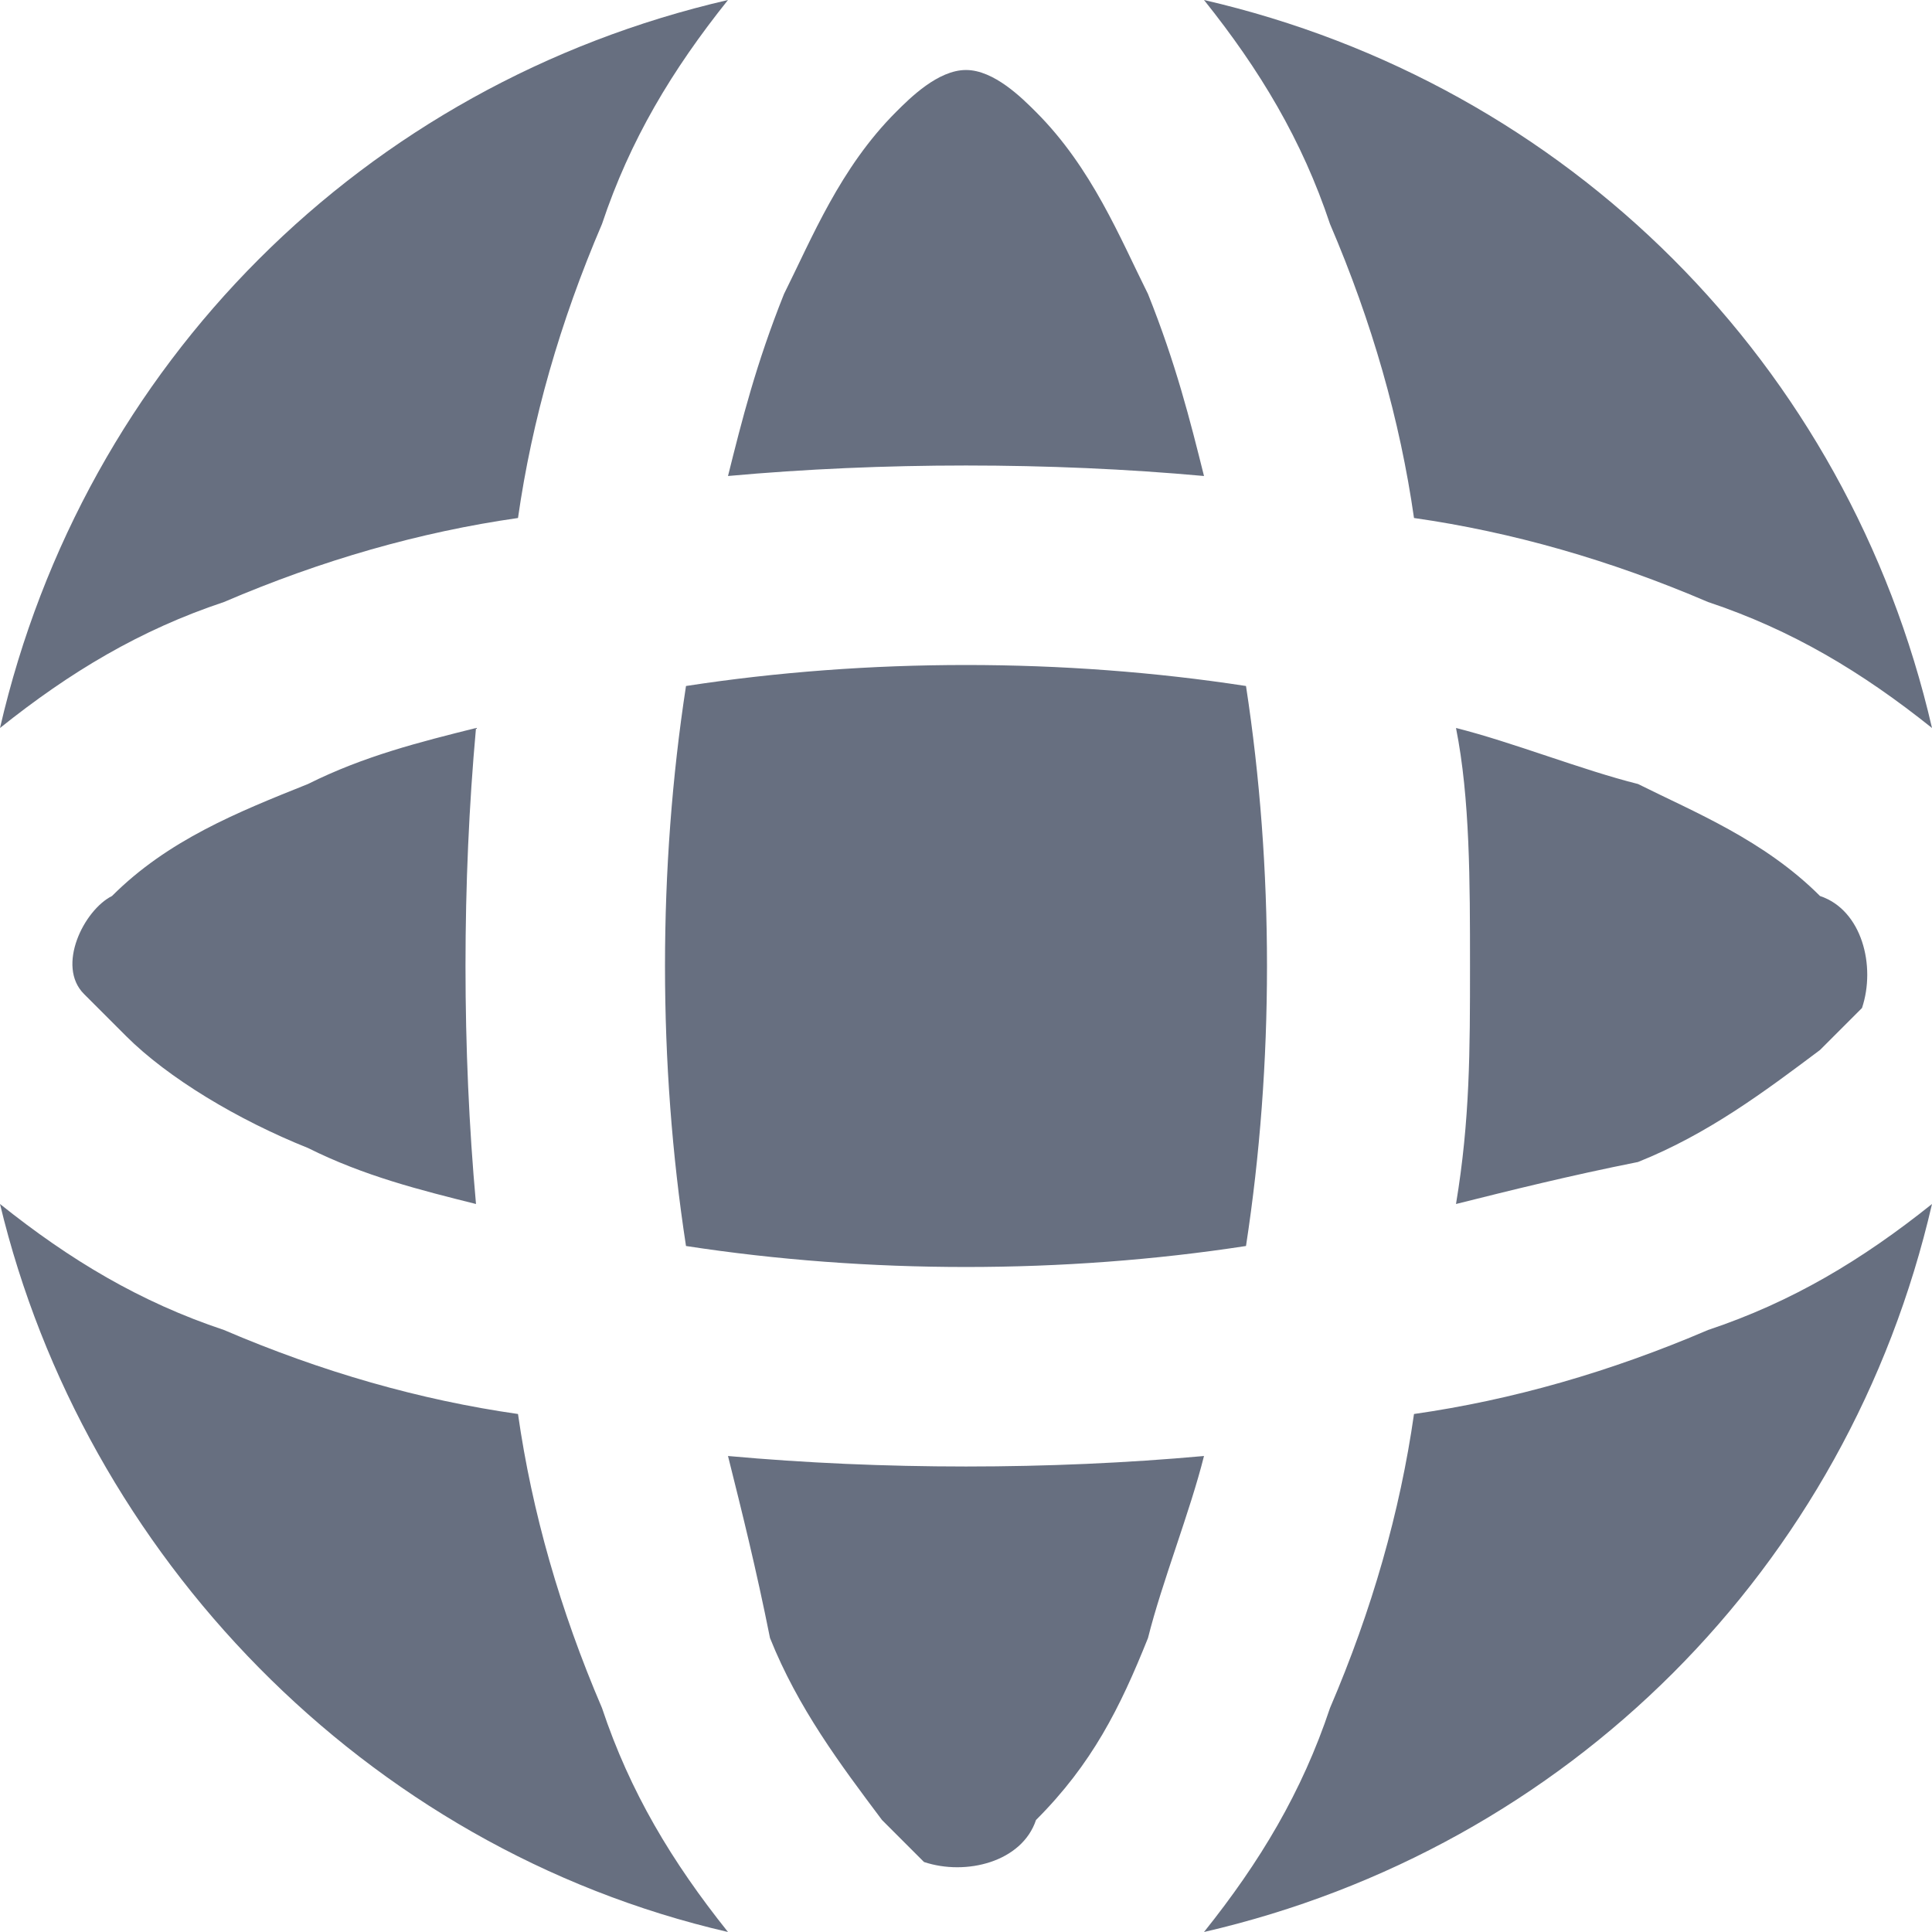 <?xml version="1.0" encoding="utf-8"?>
<!-- Generator: Adobe Illustrator 28.1.0, SVG Export Plug-In . SVG Version: 6.00 Build 0)  -->
<svg version="1.1" id="レイヤー_1" xmlns="http://www.w3.org/2000/svg" xmlns:xlink="http://www.w3.org/1999/xlink" x="0px"
	 y="0px" viewBox="0 0 13.8 13.8" style="enable-background:new 0 0 13.8 13.8;" xml:space="preserve">
<style type="text/css">
	.st0{fill-rule:evenodd;clip-rule:evenodd;fill:#676F80;}
</style>
<path id="icon_world" class="st0" d="M6.9,0.5c0.2,0,0.4,0.2,0.5,0.3C7.8,1.2,8,1.7,8.2,2.1C8.4,2.6,8.5,3,8.6,3.4
	c-1.1-0.1-2.3-0.1-3.4,0C5.3,3,5.4,2.6,5.6,2.1C5.8,1.7,6,1.2,6.4,0.8C6.5,0.7,6.7,0.5,6.9,0.5z M4.9,4.9c1.3-0.2,2.7-0.2,4,0
	c0.2,1.3,0.2,2.7,0,4c-1.3,0.2-2.7,0.2-4,0C4.7,7.6,4.7,6.2,4.9,4.9L4.9,4.9z M3.4,8.6c-0.1-1.1-0.1-2.3,0-3.4
	C3,5.3,2.6,5.4,2.2,5.6C1.7,5.8,1.2,6,0.8,6.4C0.6,6.5,0.4,6.9,0.6,7.1c0.1,0.1,0.2,0.2,0.3,0.3C1.2,7.7,1.7,8,2.2,8.2
	C2.6,8.4,3,8.5,3.4,8.6z M5.2,10.4c1.1,0.1,2.3,0.1,3.4,0c-0.1,0.4-0.3,0.9-0.4,1.3c-0.2,0.5-0.4,0.9-0.8,1.3
	c-0.1,0.3-0.5,0.4-0.8,0.3c-0.1-0.1-0.2-0.2-0.3-0.3c-0.3-0.4-0.6-0.8-0.8-1.3C5.4,11.2,5.3,10.8,5.2,10.4z M10.4,8.6
	c0.1-0.6,0.1-1.1,0.1-1.7s0-1.2-0.1-1.7c0.4,0.1,0.9,0.3,1.3,0.4C12.1,5.8,12.6,6,13,6.4c0.3,0.1,0.4,0.5,0.3,0.8
	c-0.1,0.1-0.2,0.2-0.3,0.3c-0.4,0.3-0.8,0.6-1.3,0.8C11.2,8.4,10.8,8.5,10.4,8.6z M10.1,3.7C10,3,9.8,2.3,9.5,1.6C9.3,1,9,0.5,8.6,0
	c2.6,0.6,4.6,2.6,5.2,5.2c-0.5-0.4-1-0.7-1.6-0.9C11.5,4,10.8,3.8,10.1,3.7z M10.1,10.1c-0.1,0.7-0.3,1.4-0.6,2.1
	c-0.2,0.6-0.5,1.1-0.9,1.6c2.6-0.6,4.6-2.6,5.2-5.2c-0.5,0.4-1,0.7-1.6,0.9C11.5,9.8,10.8,10,10.1,10.1L10.1,10.1z M5.2,13.8
	c-0.4-0.5-0.7-1-0.9-1.6c-0.3-0.7-0.5-1.4-0.6-2.1C3,10,2.3,9.8,1.6,9.5C1,9.3,0.5,9,0,8.6C0.6,11.1,2.6,13.2,5.2,13.8L5.2,13.8z
	 M3.7,3.7C3.8,3,4,2.3,4.3,1.6C4.5,1,4.8,0.5,5.2,0C2.6,0.6,0.6,2.6,0,5.2c0.5-0.4,1-0.7,1.6-0.9C2.3,4,3,3.8,3.7,3.7L3.7,3.7z"/>
</svg>
